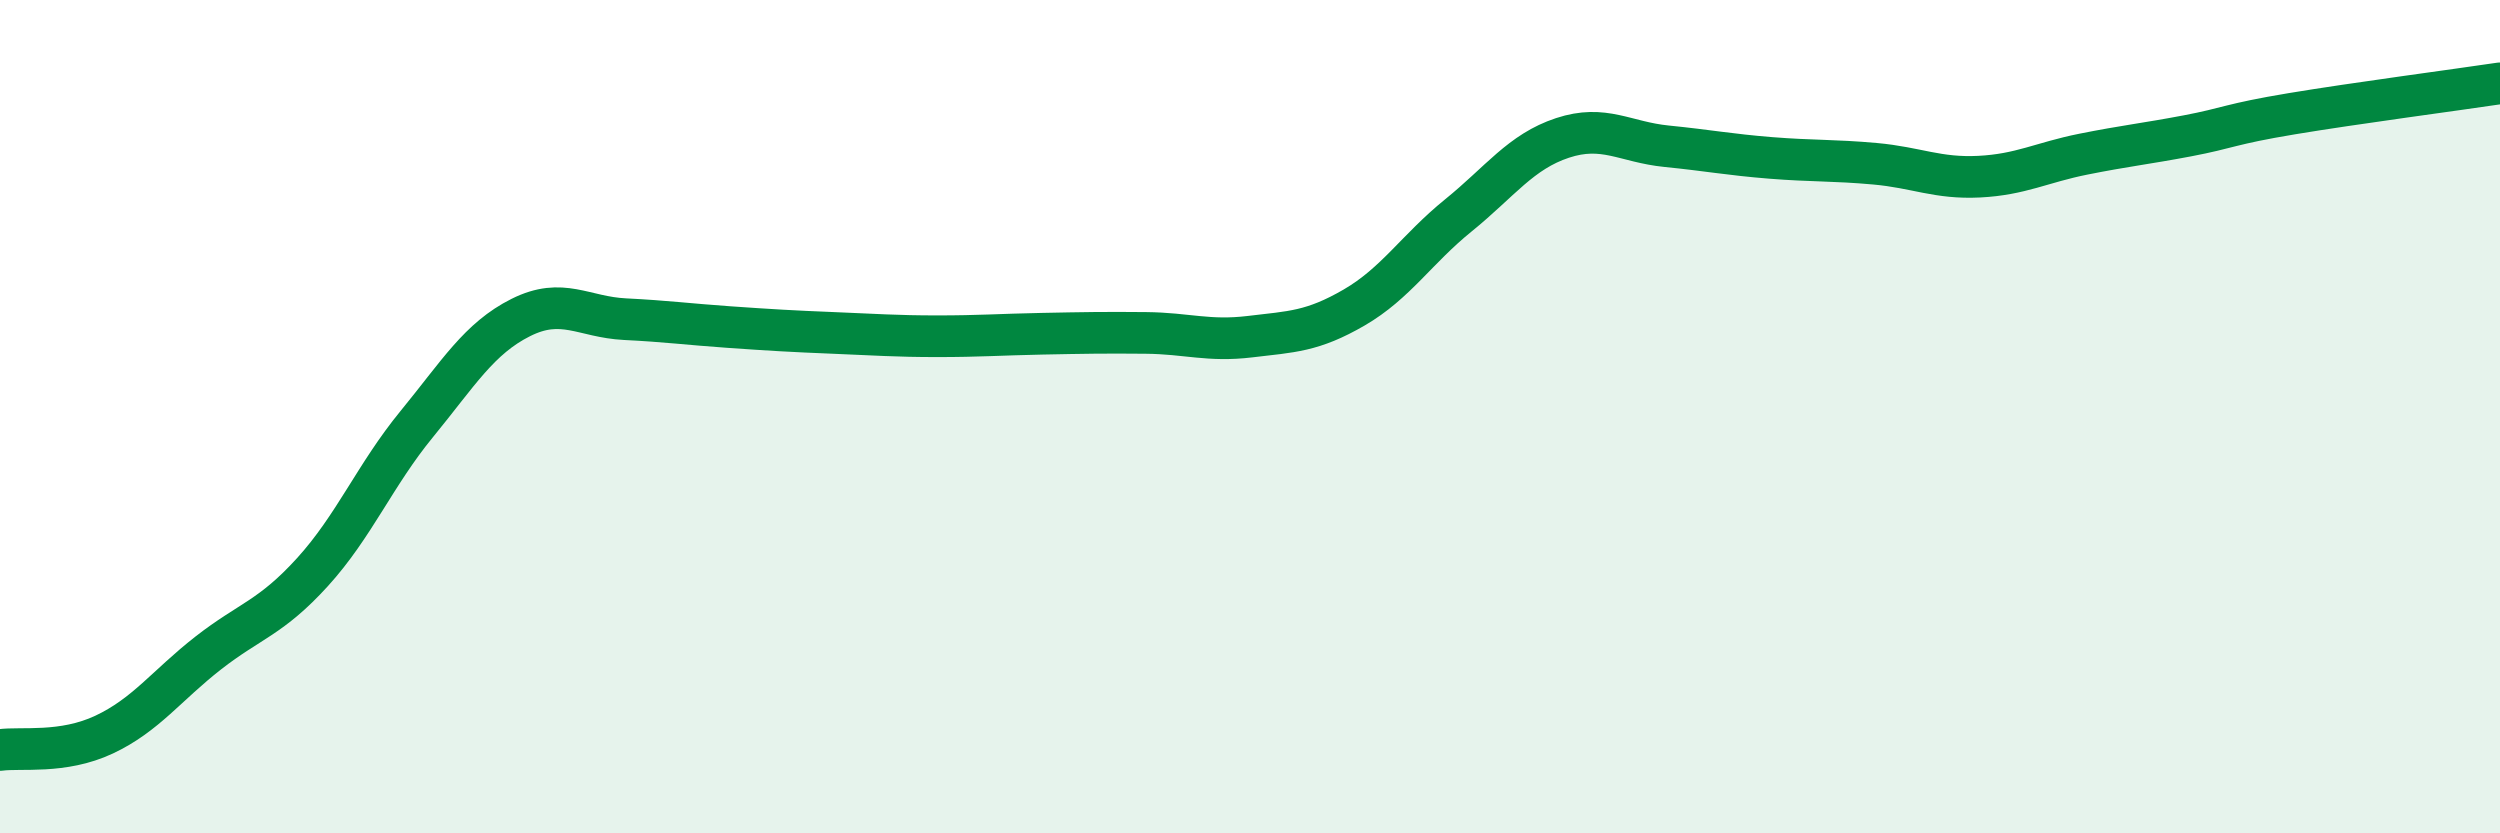 
    <svg width="60" height="20" viewBox="0 0 60 20" xmlns="http://www.w3.org/2000/svg">
      <path
        d="M 0,18 C 0.5,17.93 1.5,18.1 2.5,17.63 C 3.5,17.16 4,16.45 5,15.67 C 6,14.89 6.5,14.83 7.5,13.73 C 8.5,12.63 9,11.4 10,10.18 C 11,8.96 11.5,8.12 12.5,7.62 C 13.5,7.12 14,7.61 15,7.66 C 16,7.71 16.5,7.78 17.5,7.85 C 18.5,7.92 19,7.95 20,7.99 C 21,8.03 21.5,8.07 22.5,8.07 C 23.5,8.07 24,8.03 25,8.01 C 26,7.99 26.5,7.98 27.5,7.99 C 28.5,8 29,8.2 30,8.08 C 31,7.96 31.5,7.96 32.5,7.38 C 33.5,6.8 34,5.98 35,5.17 C 36,4.36 36.5,3.64 37.5,3.31 C 38.5,2.98 39,3.41 40,3.51 C 41,3.61 41.5,3.71 42.5,3.79 C 43.5,3.87 44,3.84 45,3.93 C 46,4.02 46.5,4.29 47.5,4.24 C 48.5,4.19 49,3.9 50,3.7 C 51,3.5 51.5,3.45 52.5,3.26 C 53.5,3.07 53.5,2.98 55,2.73 C 56.5,2.48 59,2.15 60,2L60 20L0 20Z"
        fill="#008740"
        opacity="0.1"
        stroke-linecap="round"
        stroke-linejoin="round"
      />
      <path
        d="M 0,18 C 0.5,17.93 1.5,18.1 2.5,17.63 C 3.5,17.16 4,16.45 5,15.67 C 6,14.89 6.5,14.83 7.5,13.73 C 8.5,12.63 9,11.4 10,10.18 C 11,8.96 11.5,8.12 12.5,7.62 C 13.5,7.12 14,7.61 15,7.66 C 16,7.71 16.5,7.78 17.5,7.85 C 18.5,7.92 19,7.95 20,7.99 C 21,8.03 21.5,8.07 22.5,8.07 C 23.5,8.07 24,8.03 25,8.01 C 26,7.99 26.5,7.98 27.5,7.99 C 28.5,8 29,8.2 30,8.08 C 31,7.96 31.5,7.96 32.5,7.38 C 33.5,6.8 34,5.98 35,5.17 C 36,4.36 36.5,3.64 37.5,3.31 C 38.5,2.98 39,3.41 40,3.51 C 41,3.61 41.5,3.71 42.5,3.79 C 43.5,3.87 44,3.84 45,3.93 C 46,4.02 46.5,4.29 47.5,4.24 C 48.5,4.19 49,3.9 50,3.7 C 51,3.5 51.5,3.45 52.5,3.26 C 53.5,3.07 53.5,2.98 55,2.73 C 56.5,2.48 59,2.15 60,2"
        stroke="#008740"
        stroke-width="1"
        fill="none"
        stroke-linecap="round"
        stroke-linejoin="round"
      />
    </svg>
  